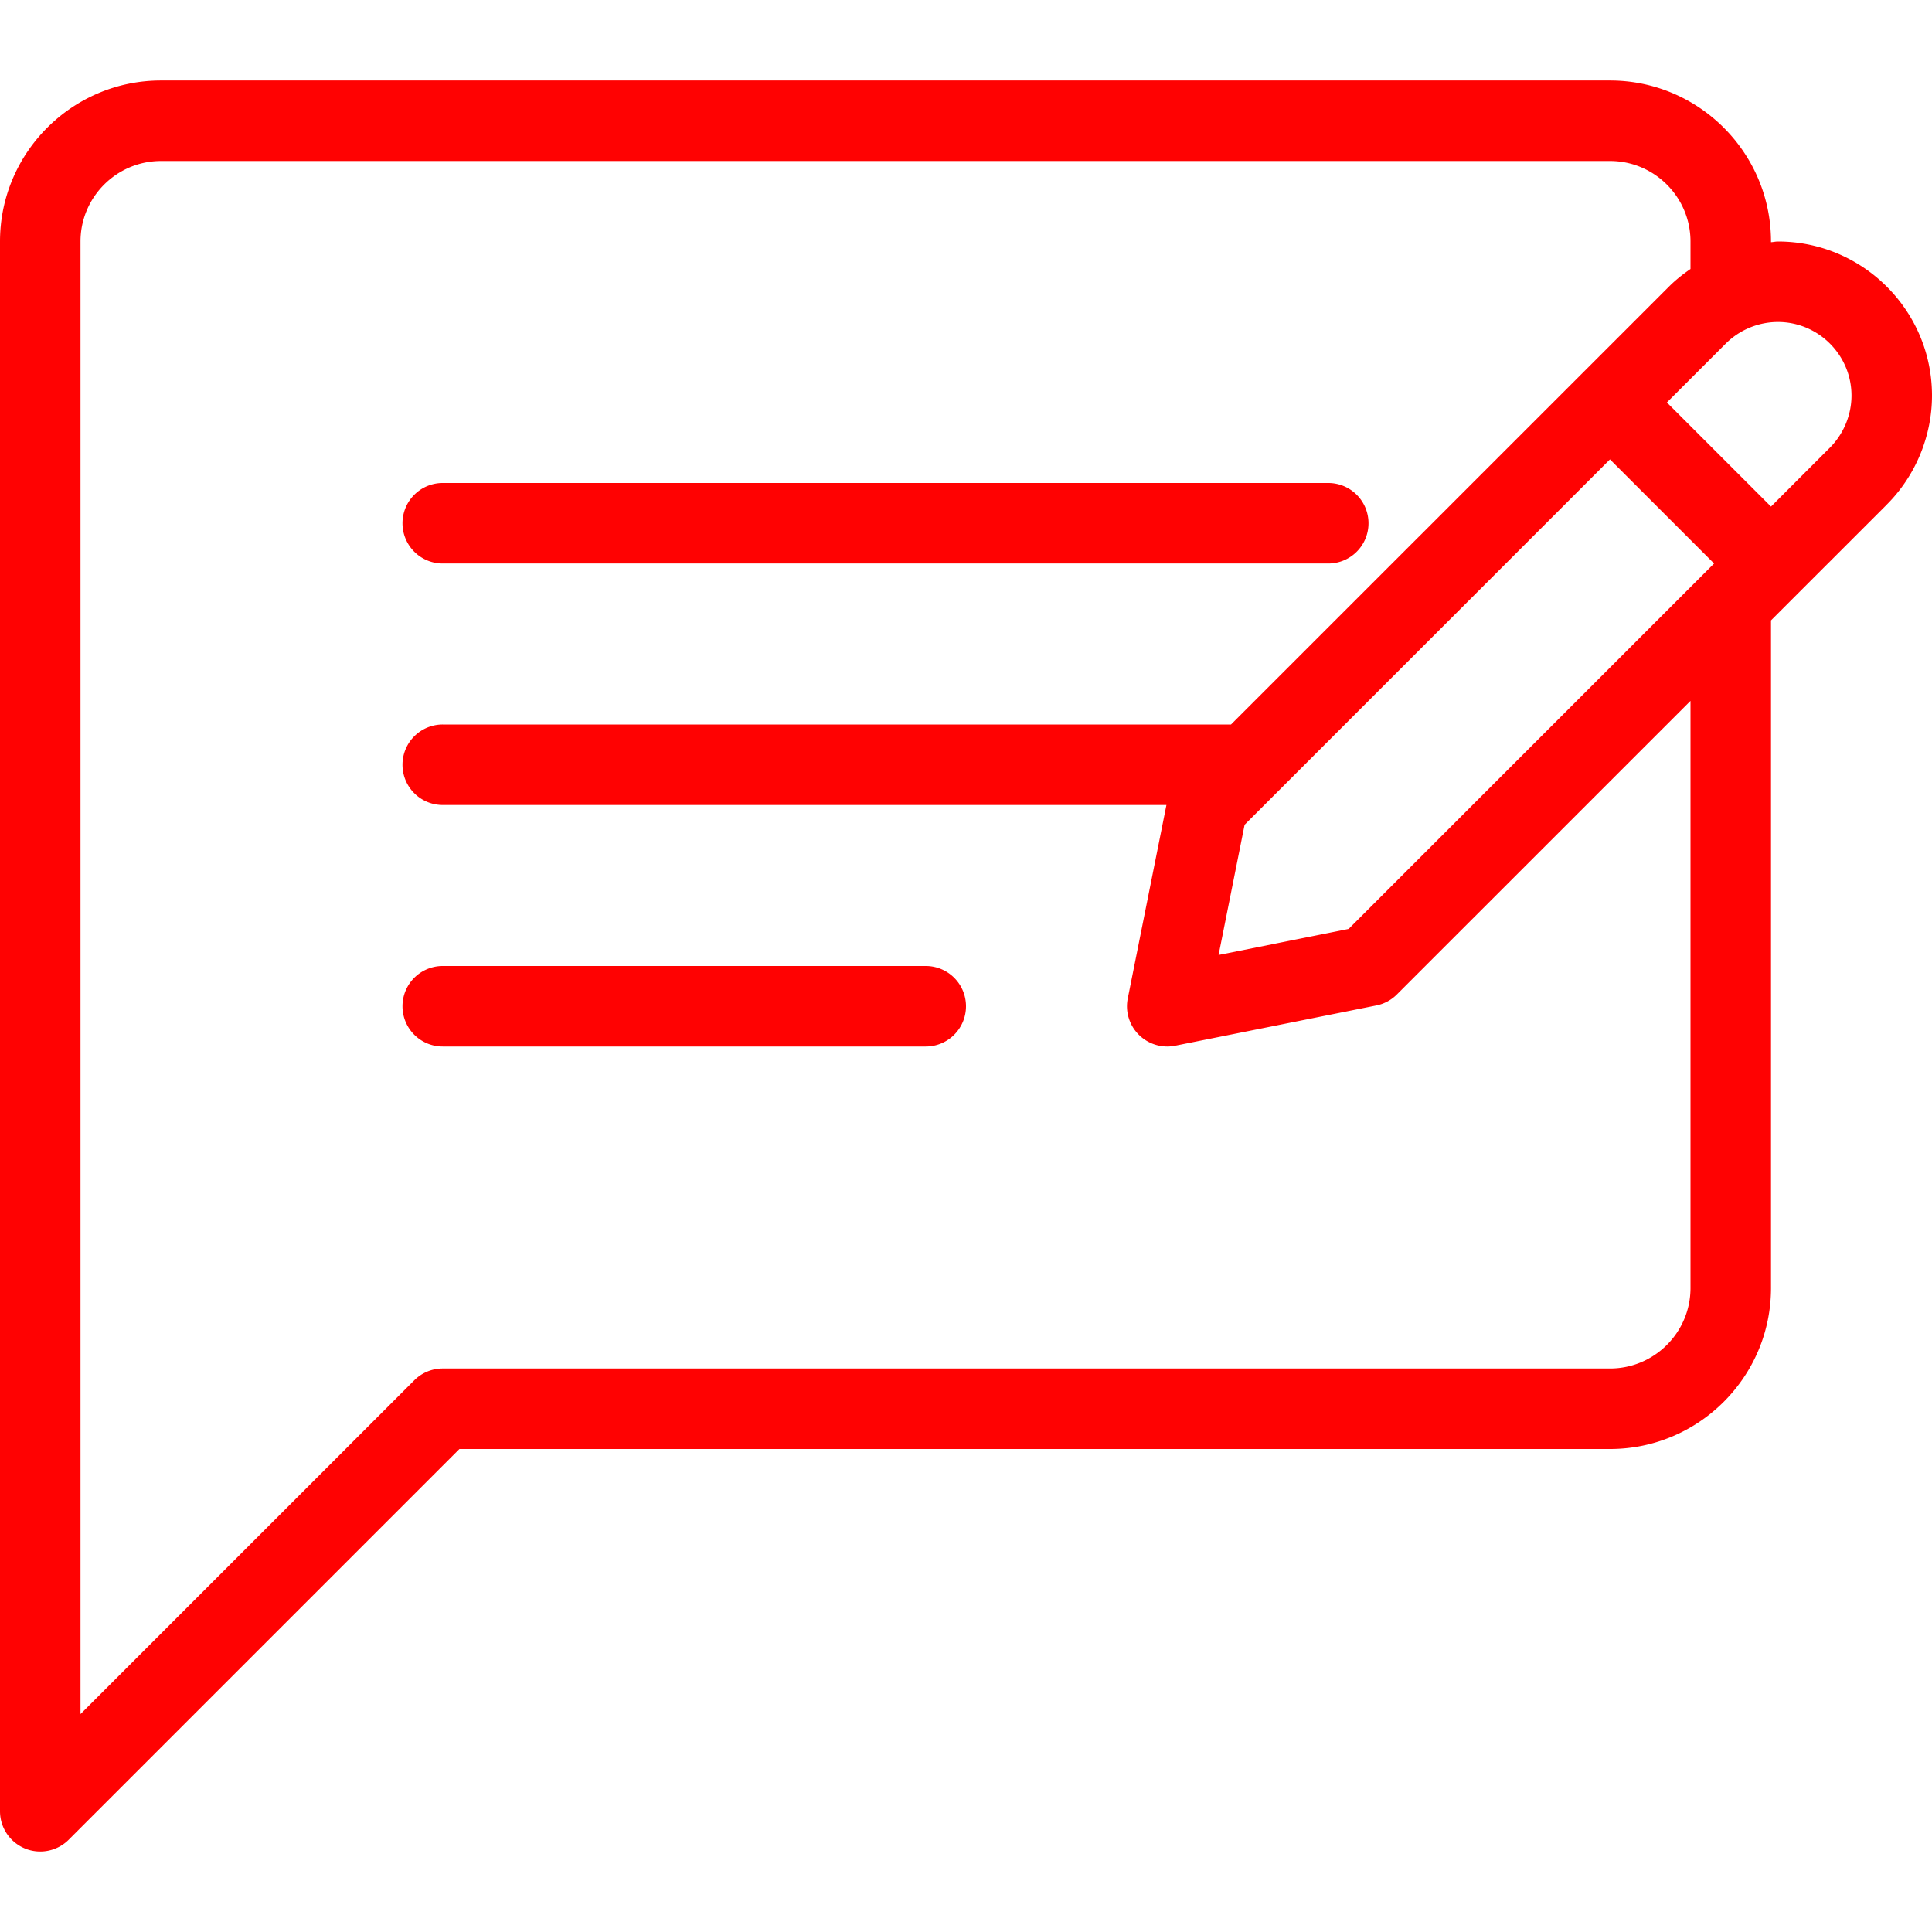 <svg xmlns="http://www.w3.org/2000/svg" version="1.1" xmlns:xlink="http://www.w3.org/1999/xlink" xmlns:svgjs="http://svgjs.com/svgjs" width="512" height="512" x="0" y="0" viewBox="0 0 512 512" style="enable-background:new 0 0 512 512" xml:space="preserve" class=""><g><path d="M117.333 149.333H352a10.66 10.66 0 0 0 10.667-10.667A10.66 10.66 0 0 0 352 127.999H117.333a10.66 10.66 0 0 0-10.667 10.667 10.662 10.662 0 0 0 10.667 10.667zM245.333 256h-128a10.66 10.66 0 0 0-10.667 10.667 10.66 10.66 0 0 0 10.667 10.667h128A10.66 10.66 0 0 0 256 266.667 10.66 10.66 0 0 0 245.333 256z" fill="#FF0202" data-original="#FF0202" class=""></path><path d="M471.167 64c-.618 0-1.217.155-1.833.184V64c0-23.531-19.146-42.667-42.667-42.667h-384C19.146 21.333 0 40.469 0 64v416a10.67 10.67 0 0 0 6.583 9.854c1.313.552 2.708.813 4.083.813 2.771 0 5.5-1.083 7.542-3.125L121.75 384h304.917c23.521 0 42.667-19.135 42.667-42.667V164.411l30.708-30.703v-.01c7.604-7.604 11.958-18.125 11.958-28.865C512 82.313 493.688 64 471.167 64zM448 341.333c0 11.76-9.563 21.333-21.333 21.333H117.333a10.66 10.66 0 0 0-7.542 3.125L21.333 454.25V64c0-11.76 9.563-21.333 21.333-21.333h384C438.438 42.667 448 52.24 448 64v7.286c-2.025 1.392-3.962 2.923-5.708 4.672L326.232 192H117.333a10.66 10.66 0 0 0-10.667 10.667 10.66 10.66 0 0 0 10.667 10.667h191.785l-10.243 51.24c-.708 3.5.396 7.115 2.917 9.635a10.68 10.68 0 0 0 7.542 3.125c.688 0 1.396-.073 2.083-.208l53.313-10.667a10.601 10.601 0 0 0 5.458-2.917l77.812-77.8v155.591zm-90.604-95.156-34.458 6.896 6.896-34.5 96.828-96.828 27.587 27.587-96.853 96.845zm127.562-127.552-15.625 15.625-27.589-27.589 15.63-15.63a19.662 19.662 0 0 1 13.792-5.698c10.75 0 19.5 8.75 19.5 19.5.001 5.125-2.083 10.157-5.708 13.792z" fill="#FF0202" data-original="#FF0202" class=""></path></g></svg>